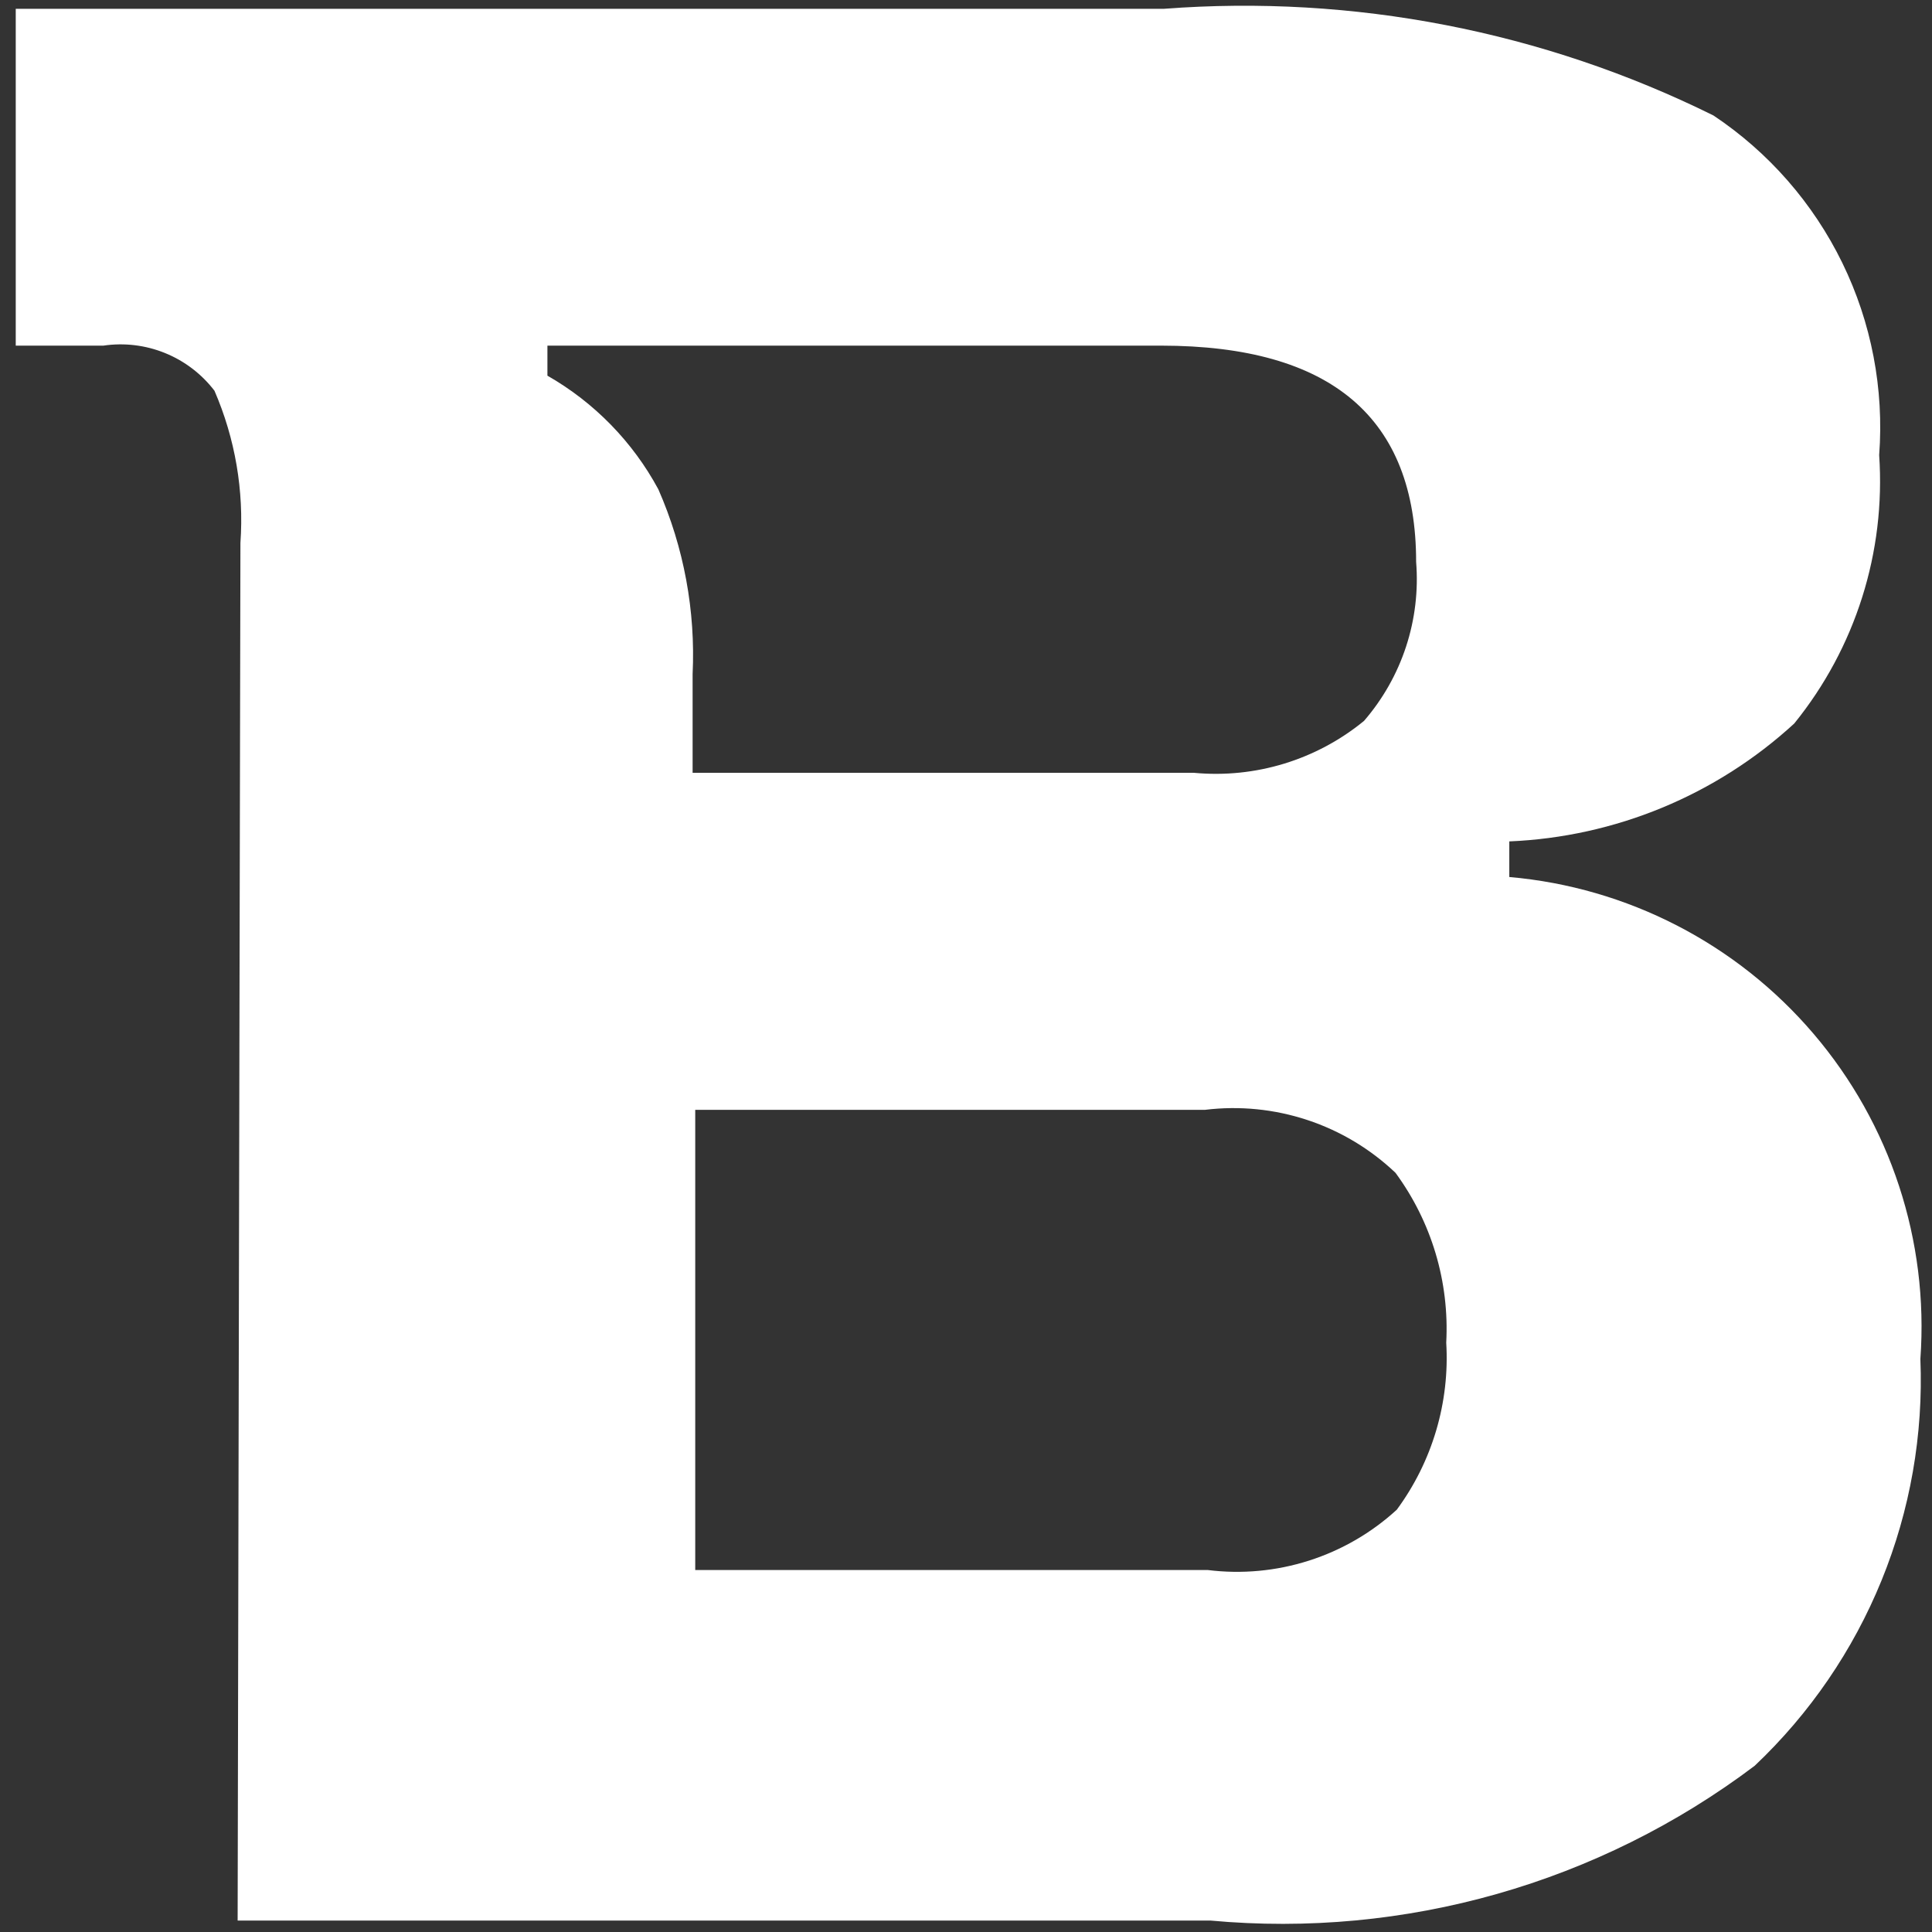 <svg width="81" height="81" viewBox="0 0 81 81" fill="none" xmlns="http://www.w3.org/2000/svg">
<rect x="0" y="0" width="81" height="81" fill="#333333" stroke="none"/>
<path d="M10.08 22.759C10.234 20.577 9.861 18.389 8.991 16.381C8.454 15.68 7.739 15.134 6.92 14.802C6.101 14.469 5.207 14.362 4.333 14.491H0.66V0.369H48.797C56.74 -0.237 64.7 1.308 71.838 4.842C74.155 6.387 76.019 8.52 77.24 11.022C78.461 13.524 78.994 16.306 78.785 19.081C79.063 23.148 77.79 27.169 75.223 30.335C71.95 33.34 67.719 35.09 63.278 35.276V36.769C68.23 37.202 72.812 39.563 76.036 43.344C79.261 47.124 80.869 52.02 80.513 56.975C80.64 60.149 80.086 63.313 78.887 66.255C77.689 69.197 75.874 71.848 73.566 74.031C67.033 78.957 58.897 81.271 50.748 80.52H9.963L10.08 22.759ZM50.063 32.401C52.631 32.642 55.191 31.859 57.186 30.225C57.974 29.314 58.574 28.256 58.949 27.112C59.324 25.968 59.468 24.76 59.372 23.56C59.372 17.517 55.809 14.493 48.684 14.491H22.951V15.75C24.916 16.873 26.528 18.524 27.602 20.516C28.673 22.955 29.164 25.608 29.038 28.268V32.401H50.063ZM50.637 65.824C52.063 66.002 53.51 65.867 54.878 65.43C56.247 64.993 57.504 64.264 58.562 63.294C60.051 61.273 60.784 58.796 60.634 56.291C60.77 53.743 60.018 51.228 58.507 49.171C57.454 48.17 56.192 47.413 54.812 46.957C53.431 46.5 51.967 46.354 50.523 46.53H29.148V65.824H50.637Z" fill="white"/>
</svg>
